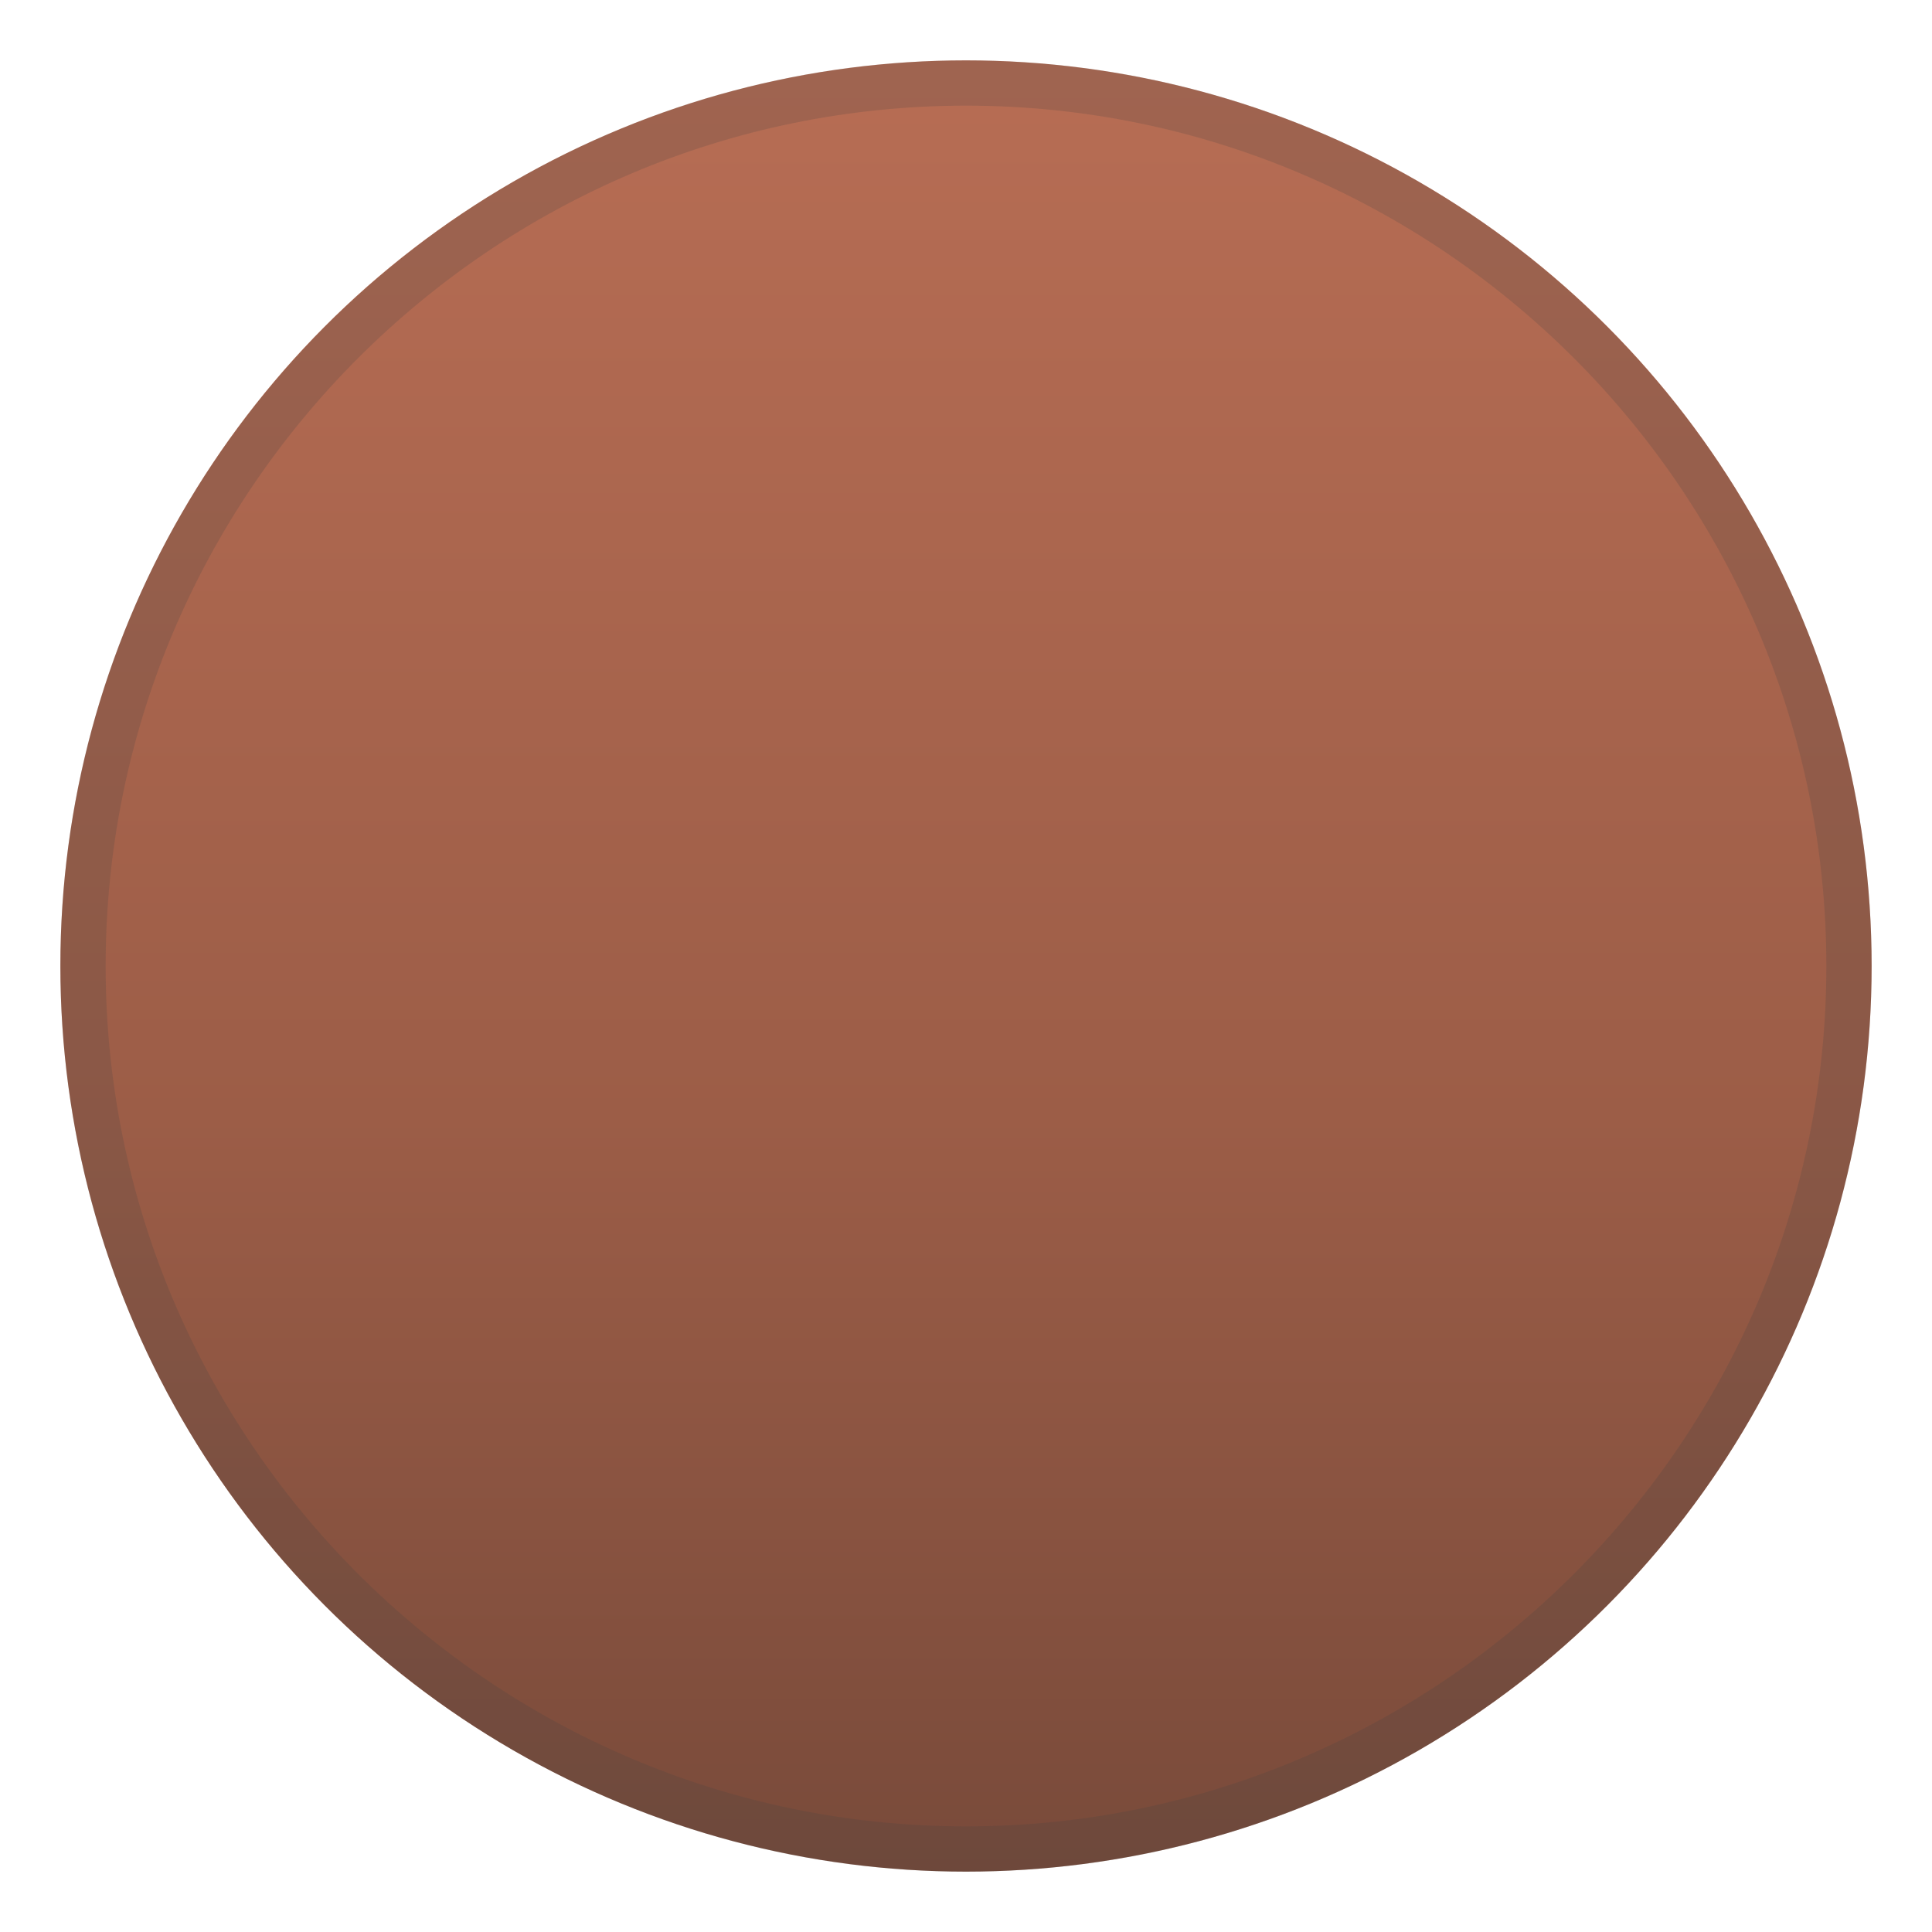 <svg xmlns="http://www.w3.org/2000/svg" style="enable-background:new 0 0 128 128" viewBox="0 0 128 128" xml:space="preserve"><linearGradient id="a" x1="64" x2="64" y1="-3998.3" y2="-4118.5" gradientTransform="matrix(1 0 0 -1 0 -3994)" gradientUnits="userSpaceOnUse"><stop offset="0" style="stop-color:#b76d54"/><stop offset=".58" style="stop-color:#9c5d47"/><stop offset="1" style="stop-color:#784a3a"/></linearGradient><circle cx="64" cy="64" r="60" style="fill:url(#a)"/><g style="opacity:.2"><path d="M64 7c31.4 0 57 25.6 57 57s-25.6 57-57 57S7 95.4 7 64 32.6 7 64 7m0-3C30.9 4 4 30.9 4 64s26.9 60 60 60 60-26.9 60-60S97.1 4 64 4z" style="fill:#424242"/></g></svg>